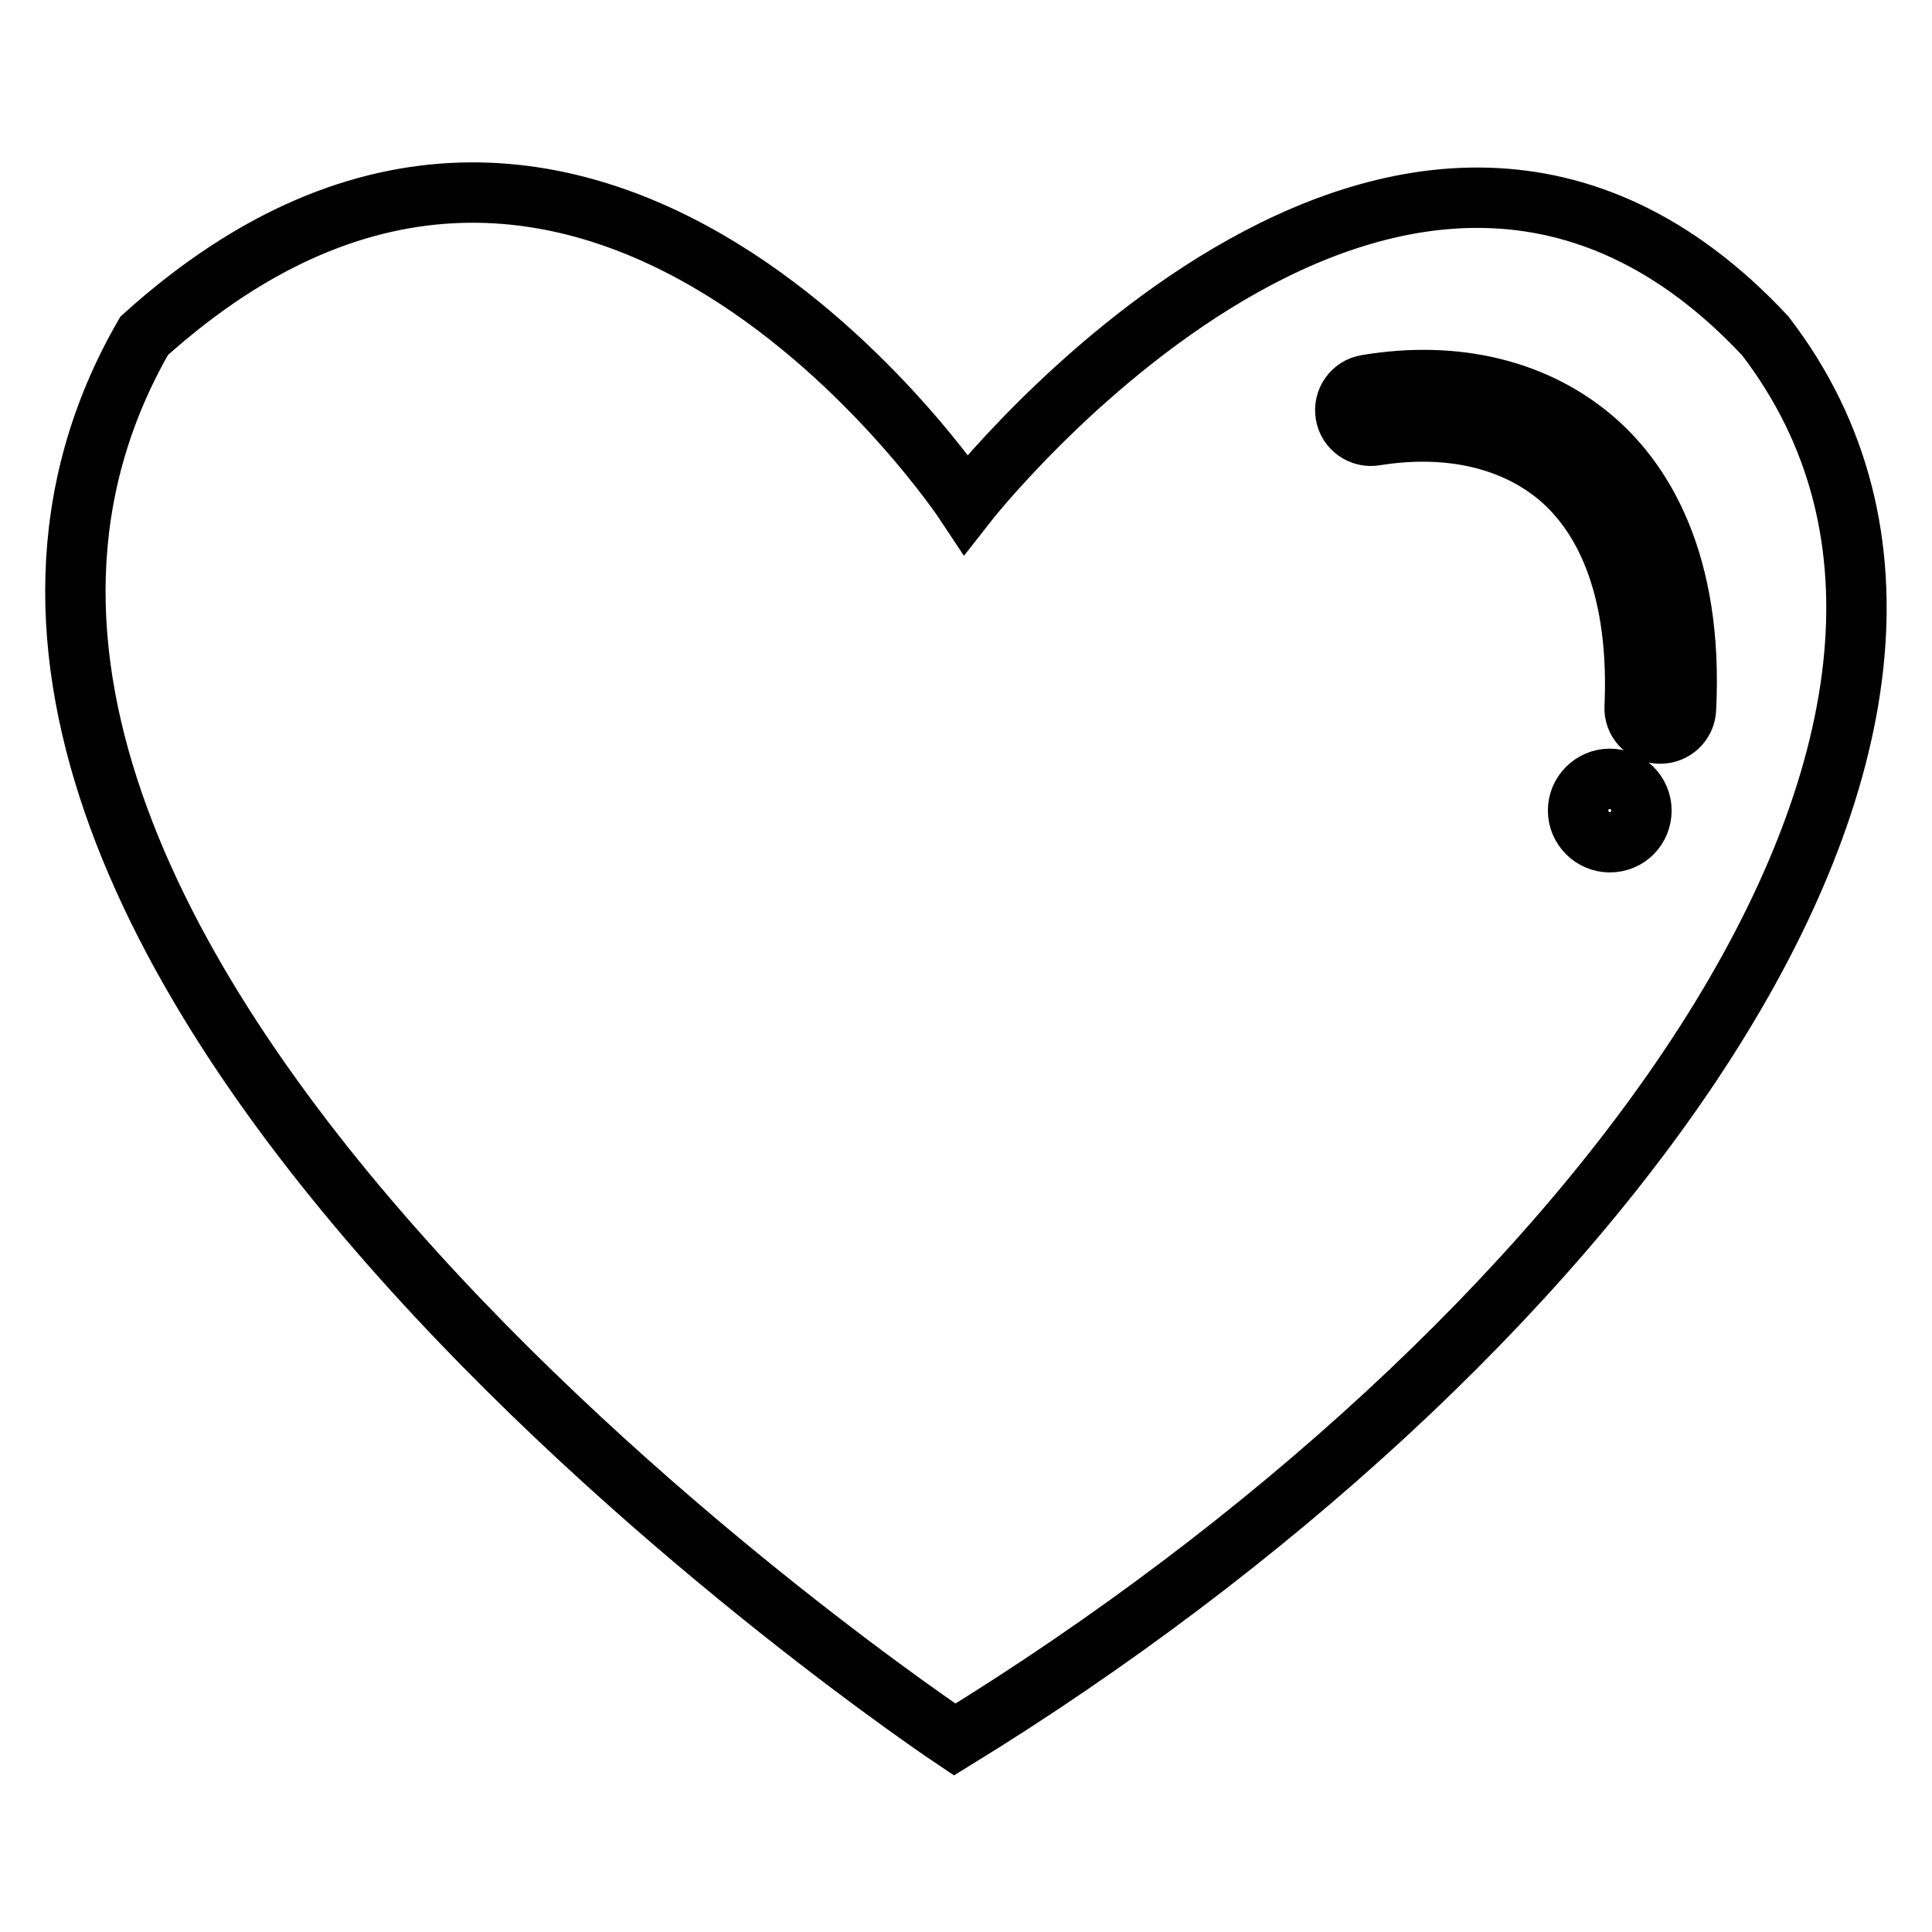 <?xml version="1.0" encoding="utf-8"?>
<!-- Svg Vector Icons : http://www.onlinewebfonts.com/icon -->
<!DOCTYPE svg PUBLIC "-//W3C//DTD SVG 1.1//EN" "http://www.w3.org/Graphics/SVG/1.1/DTD/svg11.dtd">
<svg version="1.1" xmlns="http://www.w3.org/2000/svg" xmlns:xlink="http://www.w3.org/1999/xlink" x="0px" y="0px" viewBox="0 0 256 256" enable-background="new 0 0 256 256" xml:space="preserve">
<g> <path stroke-width="8" fill-opacity="0" stroke="#000000"  d="M233.9,44.5C185.7-7.1,128,66.8,128,66.8S78.1-8.7,19.1,44.5c-47.7,82.7,107.4,186,107.4,186 C209,179.8,273.8,96.4,233.9,44.5z M213.3,111.6c-2.3,0-4.2-1.9-4.2-4.2c0-2.3,1.9-4.2,4.2-4.2c2.3,0,4.2,1.9,4.2,4.2 C217.5,109.7,215.7,111.6,213.3,111.6z M223.4,94c-0.1,1.8-1.6,3.2-3.4,3.2h-0.2c-1.9-0.1-3.3-1.7-3.2-3.5 c0.6-13.5-2.7-23.9-9.6-30.1c-6.1-5.4-14.9-7.5-24.8-5.9c-1.8,0.3-3.6-0.9-3.9-2.8c-0.3-1.8,0.9-3.6,2.8-3.9 c11.9-2,22.7,0.7,30.4,7.5C217.5,63.8,224.4,74.3,223.4,94L223.4,94z"/></g>
</svg>